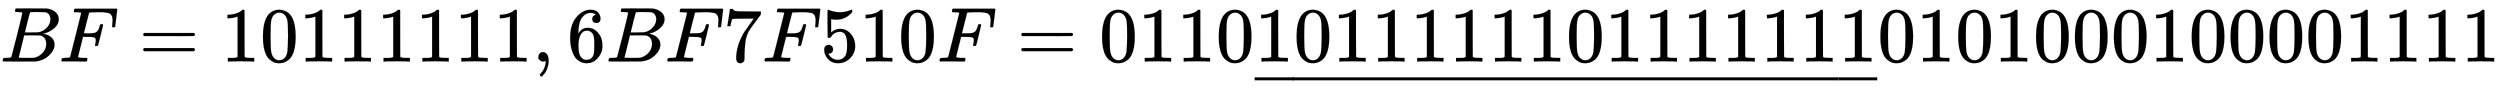 <svg xmlns:xlink="http://www.w3.org/1999/xlink" width="74.685ex" height="3.176ex" style="vertical-align: -0.562ex; margin-bottom: -0.776ex;" viewBox="0 -791.3 32155.8 1367.4" role="img" focusable="false" xmlns="http://www.w3.org/2000/svg" aria-labelledby="MathJax-SVG-1-Title"><title id="MathJax-SVG-1-Title">upper B upper F equals 10111111 comma 6 upper B upper F Baseline 7 upper F Baseline 510 upper F equals 0110 ModifyingBelow 1011111101111111 With bar 0101000100001111</title><defs aria-hidden="true"><path stroke-width="1" id="E1-MJMATHI-42" d="M231 637Q204 637 199 638T194 649Q194 676 205 682Q206 683 335 683Q594 683 608 681Q671 671 713 636T756 544Q756 480 698 429T565 360L555 357Q619 348 660 311T702 219Q702 146 630 78T453 1Q446 0 242 0Q42 0 39 2Q35 5 35 10Q35 17 37 24Q42 43 47 45Q51 46 62 46H68Q95 46 128 49Q142 52 147 61Q150 65 219 339T288 628Q288 635 231 637ZM649 544Q649 574 634 600T585 634Q578 636 493 637Q473 637 451 637T416 636H403Q388 635 384 626Q382 622 352 506Q352 503 351 500L320 374H401Q482 374 494 376Q554 386 601 434T649 544ZM595 229Q595 273 572 302T512 336Q506 337 429 337Q311 337 310 336Q310 334 293 263T258 122L240 52Q240 48 252 48T333 46Q422 46 429 47Q491 54 543 105T595 229Z"></path><path stroke-width="1" id="E1-MJMATHI-46" d="M48 1Q31 1 31 11Q31 13 34 25Q38 41 42 43T65 46Q92 46 125 49Q139 52 144 61Q146 66 215 342T285 622Q285 629 281 629Q273 632 228 634H197Q191 640 191 642T193 659Q197 676 203 680H742Q749 676 749 669Q749 664 736 557T722 447Q720 440 702 440H690Q683 445 683 453Q683 454 686 477T689 530Q689 560 682 579T663 610T626 626T575 633T503 634H480Q398 633 393 631Q388 629 386 623Q385 622 352 492L320 363H375Q378 363 398 363T426 364T448 367T472 374T489 386Q502 398 511 419T524 457T529 475Q532 480 548 480H560Q567 475 567 470Q567 467 536 339T502 207Q500 200 482 200H470Q463 206 463 212Q463 215 468 234T473 274Q473 303 453 310T364 317H309L277 190Q245 66 245 60Q245 46 334 46H359Q365 40 365 39T363 19Q359 6 353 0H336Q295 2 185 2Q120 2 86 2T48 1Z"></path><path stroke-width="1" id="E1-MJMAIN-3D" d="M56 347Q56 360 70 367H707Q722 359 722 347Q722 336 708 328L390 327H72Q56 332 56 347ZM56 153Q56 168 72 173H708Q722 163 722 153Q722 140 707 133H70Q56 140 56 153Z"></path><path stroke-width="1" id="E1-MJMAIN-31" d="M213 578L200 573Q186 568 160 563T102 556H83V602H102Q149 604 189 617T245 641T273 663Q275 666 285 666Q294 666 302 660V361L303 61Q310 54 315 52T339 48T401 46H427V0H416Q395 3 257 3Q121 3 100 0H88V46H114Q136 46 152 46T177 47T193 50T201 52T207 57T213 61V578Z"></path><path stroke-width="1" id="E1-MJMAIN-30" d="M96 585Q152 666 249 666Q297 666 345 640T423 548Q460 465 460 320Q460 165 417 83Q397 41 362 16T301 -15T250 -22Q224 -22 198 -16T137 16T82 83Q39 165 39 320Q39 494 96 585ZM321 597Q291 629 250 629Q208 629 178 597Q153 571 145 525T137 333Q137 175 145 125T181 46Q209 16 250 16Q290 16 318 46Q347 76 354 130T362 333Q362 478 354 524T321 597Z"></path><path stroke-width="1" id="E1-MJMAIN-2C" d="M78 35T78 60T94 103T137 121Q165 121 187 96T210 8Q210 -27 201 -60T180 -117T154 -158T130 -185T117 -194Q113 -194 104 -185T95 -172Q95 -168 106 -156T131 -126T157 -76T173 -3V9L172 8Q170 7 167 6T161 3T152 1T140 0Q113 0 96 17Z"></path><path stroke-width="1" id="E1-MJMAIN-36" d="M42 313Q42 476 123 571T303 666Q372 666 402 630T432 550Q432 525 418 510T379 495Q356 495 341 509T326 548Q326 592 373 601Q351 623 311 626Q240 626 194 566Q147 500 147 364L148 360Q153 366 156 373Q197 433 263 433H267Q313 433 348 414Q372 400 396 374T435 317Q456 268 456 210V192Q456 169 451 149Q440 90 387 34T253 -22Q225 -22 199 -14T143 16T92 75T56 172T42 313ZM257 397Q227 397 205 380T171 335T154 278T148 216Q148 133 160 97T198 39Q222 21 251 21Q302 21 329 59Q342 77 347 104T352 209Q352 289 347 316T329 361Q302 397 257 397Z"></path><path stroke-width="1" id="E1-MJMAIN-37" d="M55 458Q56 460 72 567L88 674Q88 676 108 676H128V672Q128 662 143 655T195 646T364 644H485V605L417 512Q408 500 387 472T360 435T339 403T319 367T305 330T292 284T284 230T278 162T275 80Q275 66 275 52T274 28V19Q270 2 255 -10T221 -22Q210 -22 200 -19T179 0T168 40Q168 198 265 368Q285 400 349 489L395 552H302Q128 552 119 546Q113 543 108 522T98 479L95 458V455H55V458Z"></path><path stroke-width="1" id="E1-MJMAIN-35" d="M164 157Q164 133 148 117T109 101H102Q148 22 224 22Q294 22 326 82Q345 115 345 210Q345 313 318 349Q292 382 260 382H254Q176 382 136 314Q132 307 129 306T114 304Q97 304 95 310Q93 314 93 485V614Q93 664 98 664Q100 666 102 666Q103 666 123 658T178 642T253 634Q324 634 389 662Q397 666 402 666Q410 666 410 648V635Q328 538 205 538Q174 538 149 544L139 546V374Q158 388 169 396T205 412T256 420Q337 420 393 355T449 201Q449 109 385 44T229 -22Q148 -22 99 32T50 154Q50 178 61 192T84 210T107 214Q132 214 148 197T164 157Z"></path><path stroke-width="1" id="E1-MJMAIN-5F" d="M0 -62V-25H499V-62H0Z"></path><path stroke-width="1" id="E1-MJMAIN-2013" d="M0 248V285H499V248H0Z"></path></defs><g stroke="currentColor" fill="currentColor" stroke-width="0" transform="matrix(1 0 0 -1 0 0)" aria-hidden="true"> <use xlink:href="#E1-MJMATHI-42" x="0" y="0"></use> <use xlink:href="#E1-MJMATHI-46" x="759" y="0"></use> <use xlink:href="#E1-MJMAIN-3D" x="1786" y="0"></use><g transform="translate(2843,0)"> <use xlink:href="#E1-MJMAIN-31"></use> <use xlink:href="#E1-MJMAIN-30" x="500" y="0"></use> <use xlink:href="#E1-MJMAIN-31" x="1001" y="0"></use> <use xlink:href="#E1-MJMAIN-31" x="1501" y="0"></use> <use xlink:href="#E1-MJMAIN-31" x="2002" y="0"></use> <use xlink:href="#E1-MJMAIN-31" x="2502" y="0"></use> <use xlink:href="#E1-MJMAIN-31" x="3003" y="0"></use> <use xlink:href="#E1-MJMAIN-31" x="3503" y="0"></use></g> <use xlink:href="#E1-MJMAIN-2C" x="6847" y="0"></use> <use xlink:href="#E1-MJMAIN-36" x="7292" y="0"></use> <use xlink:href="#E1-MJMATHI-42" x="7792" y="0"></use> <use xlink:href="#E1-MJMATHI-46" x="8552" y="0"></use> <use xlink:href="#E1-MJMAIN-37" x="9301" y="0"></use> <use xlink:href="#E1-MJMATHI-46" x="9802" y="0"></use><g transform="translate(10551,0)"> <use xlink:href="#E1-MJMAIN-35"></use> <use xlink:href="#E1-MJMAIN-31" x="500" y="0"></use> <use xlink:href="#E1-MJMAIN-30" x="1001" y="0"></use></g> <use xlink:href="#E1-MJMATHI-46" x="12053" y="0"></use> <use xlink:href="#E1-MJMAIN-3D" x="13080" y="0"></use><g transform="translate(14136,0)"> <use xlink:href="#E1-MJMAIN-30"></use> <use xlink:href="#E1-MJMAIN-31" x="500" y="0"></use> <use xlink:href="#E1-MJMAIN-31" x="1001" y="0"></use> <use xlink:href="#E1-MJMAIN-30" x="1501" y="0"></use></g><g transform="translate(16138,0)"> <use xlink:href="#E1-MJMAIN-31"></use> <use xlink:href="#E1-MJMAIN-30" x="500" y="0"></use> <use xlink:href="#E1-MJMAIN-31" x="1001" y="0"></use> <use xlink:href="#E1-MJMAIN-31" x="1501" y="0"></use> <use xlink:href="#E1-MJMAIN-31" x="2002" y="0"></use> <use xlink:href="#E1-MJMAIN-31" x="2502" y="0"></use> <use xlink:href="#E1-MJMAIN-31" x="3003" y="0"></use> <use xlink:href="#E1-MJMAIN-31" x="3503" y="0"></use> <use xlink:href="#E1-MJMAIN-30" x="4004" y="0"></use> <use xlink:href="#E1-MJMAIN-31" x="4504" y="0"></use> <use xlink:href="#E1-MJMAIN-31" x="5005" y="0"></use> <use xlink:href="#E1-MJMAIN-31" x="5505" y="0"></use> <use xlink:href="#E1-MJMAIN-31" x="6006" y="0"></use> <use xlink:href="#E1-MJMAIN-31" x="6506" y="0"></use> <use xlink:href="#E1-MJMAIN-31" x="7007" y="0"></use> <use xlink:href="#E1-MJMAIN-31" x="7507" y="0"></use><g transform="translate(0,-489)"> <use xlink:href="#E1-MJMAIN-2013"></use><g transform="translate(491.976,0) scale(14.048,1)"> <use xlink:href="#E1-MJMAIN-2013"></use></g> <use xlink:href="#E1-MJMAIN-2013" x="7508" y="0"></use></g></g><g transform="translate(24147,0)"> <use xlink:href="#E1-MJMAIN-30"></use> <use xlink:href="#E1-MJMAIN-31" x="500" y="0"></use> <use xlink:href="#E1-MJMAIN-30" x="1001" y="0"></use> <use xlink:href="#E1-MJMAIN-31" x="1501" y="0"></use> <use xlink:href="#E1-MJMAIN-30" x="2002" y="0"></use> <use xlink:href="#E1-MJMAIN-30" x="2502" y="0"></use> <use xlink:href="#E1-MJMAIN-30" x="3003" y="0"></use> <use xlink:href="#E1-MJMAIN-31" x="3503" y="0"></use> <use xlink:href="#E1-MJMAIN-30" x="4004" y="0"></use> <use xlink:href="#E1-MJMAIN-30" x="4504" y="0"></use> <use xlink:href="#E1-MJMAIN-30" x="5005" y="0"></use> <use xlink:href="#E1-MJMAIN-30" x="5505" y="0"></use> <use xlink:href="#E1-MJMAIN-31" x="6006" y="0"></use> <use xlink:href="#E1-MJMAIN-31" x="6506" y="0"></use> <use xlink:href="#E1-MJMAIN-31" x="7007" y="0"></use> <use xlink:href="#E1-MJMAIN-31" x="7507" y="0"></use></g></g></svg>